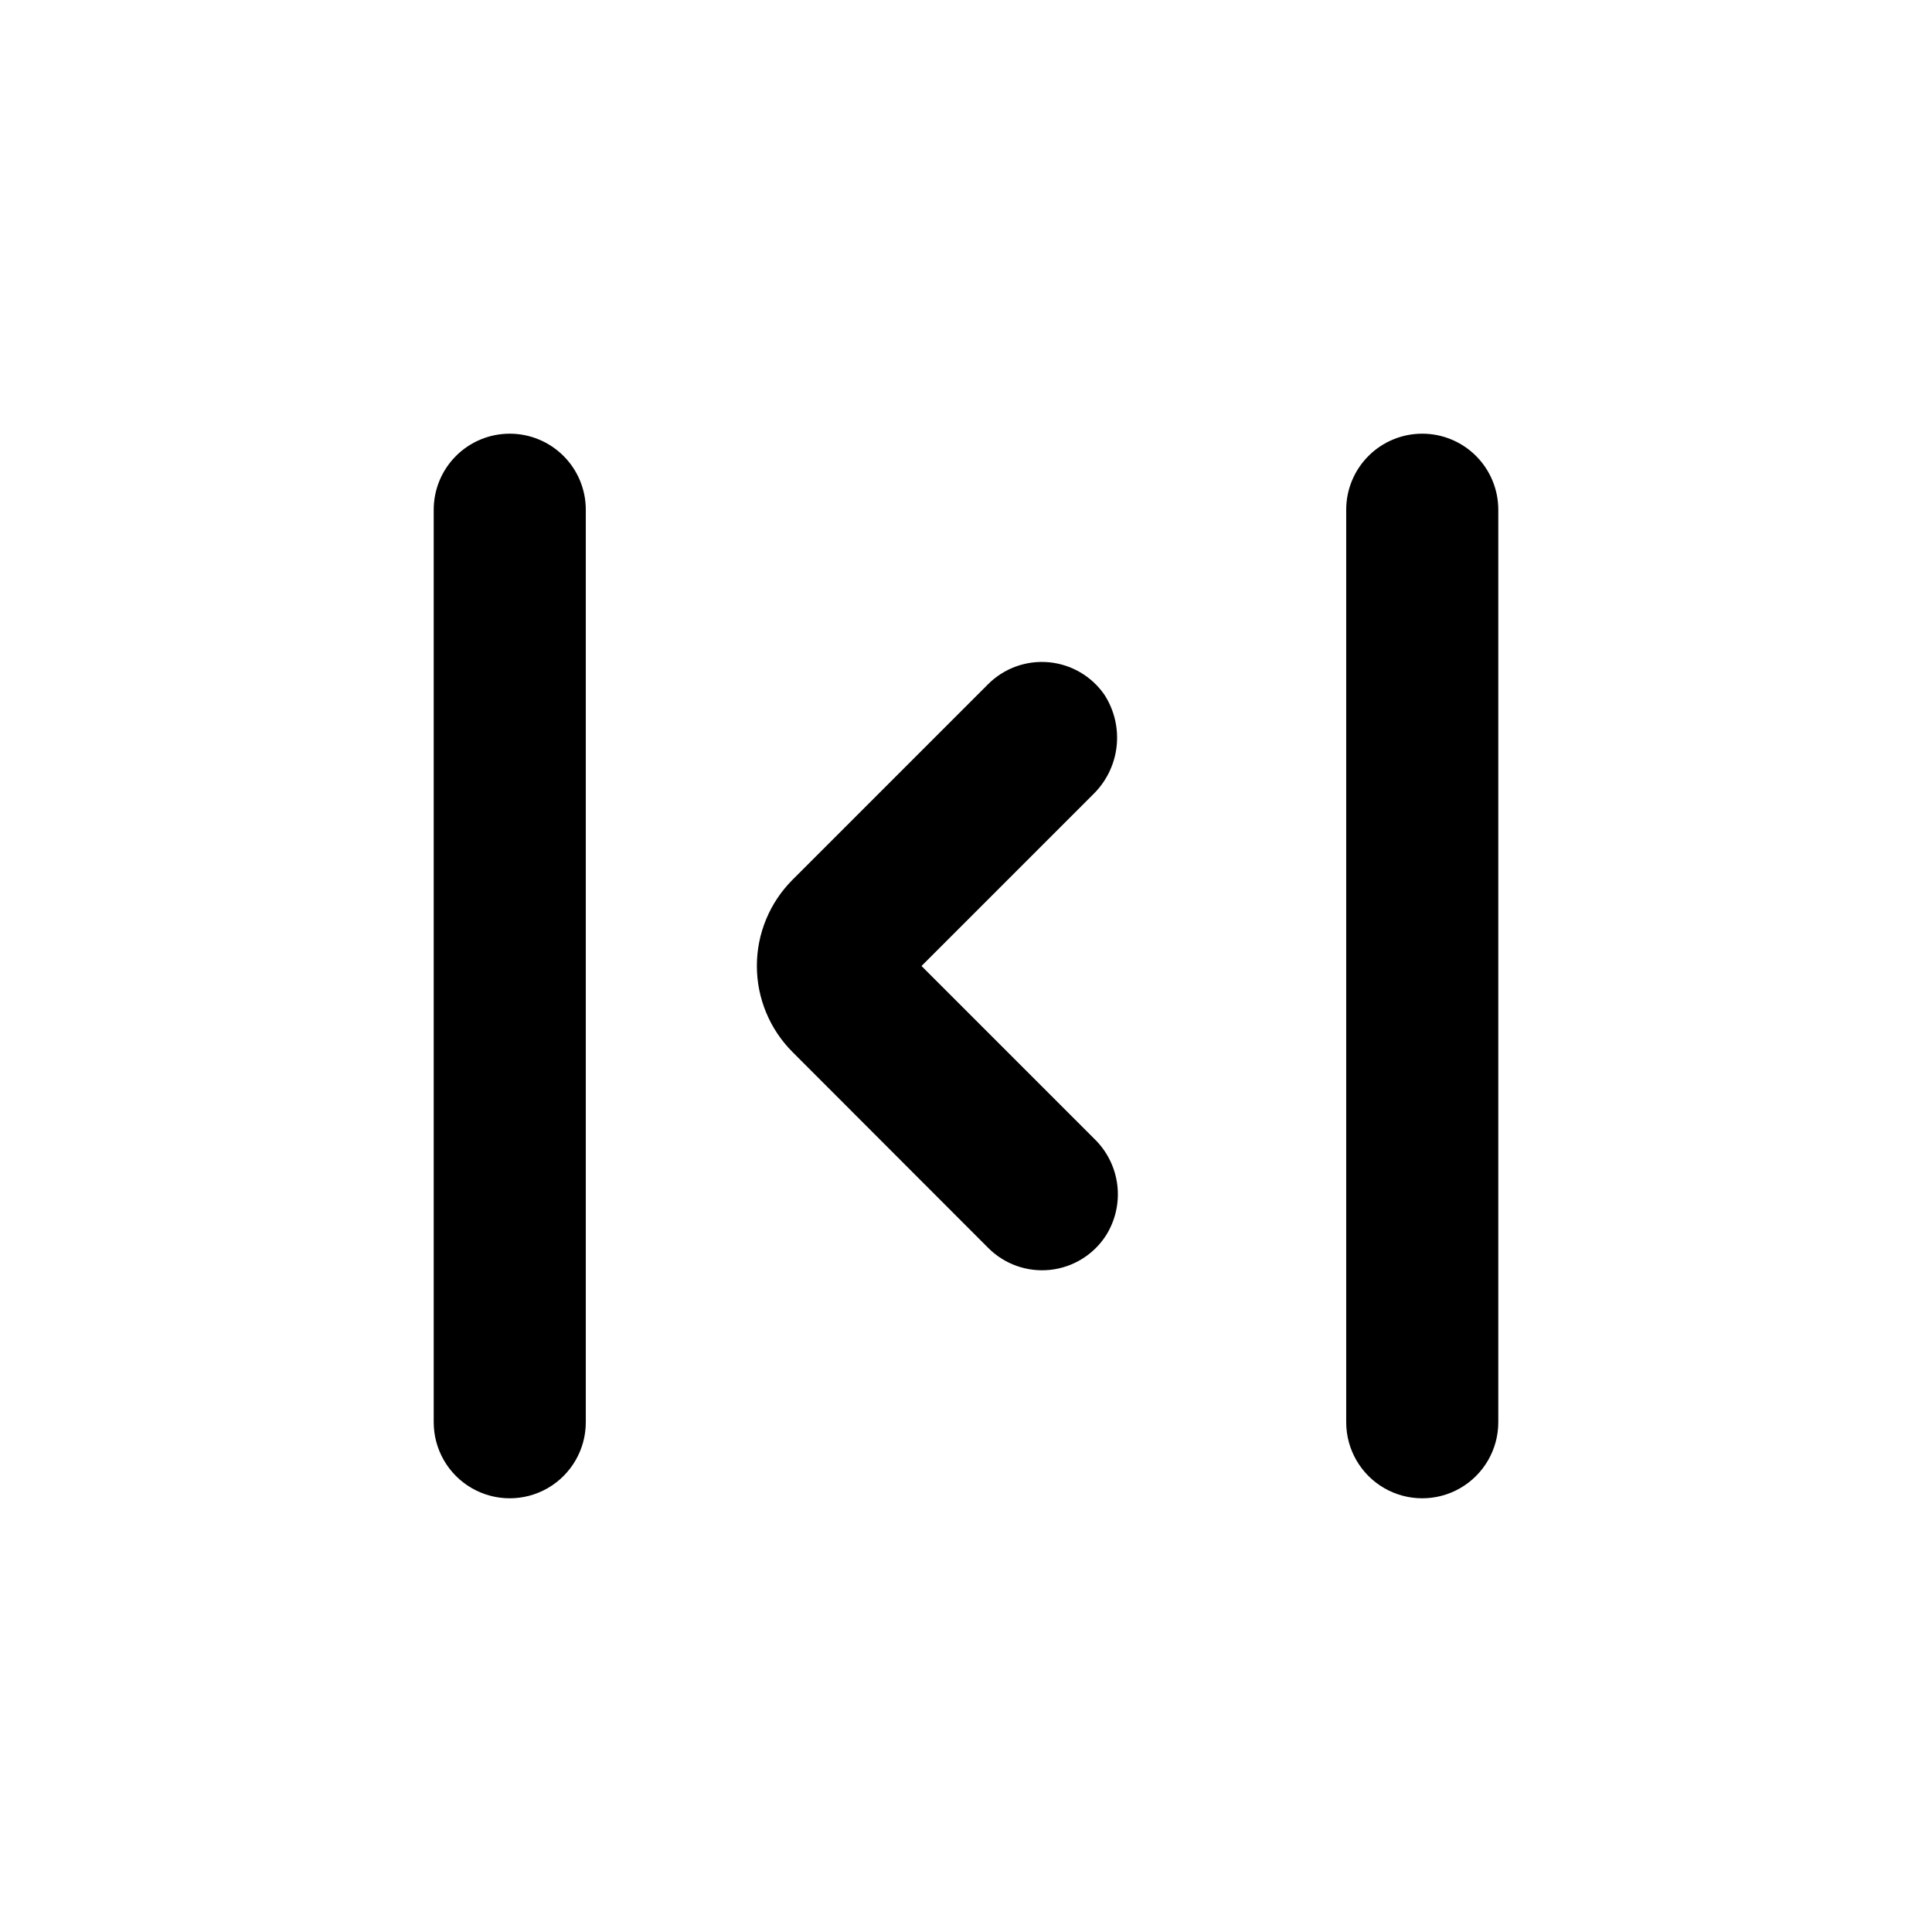 <?xml version="1.0" encoding="UTF-8"?>
<!-- Uploaded to: ICON Repo, www.iconrepo.com, Generator: ICON Repo Mixer Tools -->
<svg fill="#000000" width="800px" height="800px" version="1.1" viewBox="144 144 512 512" xmlns="http://www.w3.org/2000/svg">
 <g>
  <path d="m279.09 258.93c-5.348 0-10.473 2.121-14.25 5.902-3.781 3.777-5.902 8.902-5.902 14.25v241.83c0 7.199 3.84 13.852 10.074 17.453 6.234 3.598 13.918 3.598 20.152 0 6.234-3.602 10.078-10.254 10.078-17.453v-241.83c0-5.348-2.125-10.473-5.902-14.25-3.781-3.781-8.906-5.902-14.25-5.902z"/>
  <path d="m520.91 258.93c-5.348 0-10.473 2.121-14.25 5.902-3.781 3.777-5.902 8.902-5.902 14.25v241.83c0 7.199 3.84 13.852 10.074 17.453 6.234 3.598 13.918 3.598 20.152 0 6.234-3.602 10.078-10.254 10.078-17.453v-241.83c0-5.348-2.125-10.473-5.902-14.25-3.781-3.781-8.906-5.902-14.25-5.902z"/>
  <path d="m388.21 400 45.344-45.344h-0.004c3.531-3.371 5.777-7.867 6.348-12.715 0.57-4.844-0.57-9.738-3.223-13.836-3.402-4.918-8.812-8.07-14.77-8.605-5.953-0.535-11.84 1.602-16.062 5.832l-51.793 51.793c-6.062 6.059-9.473 14.277-9.473 22.848 0 8.57 3.41 16.793 9.473 22.848l51.844 51.895c4.297 4.312 10.316 6.449 16.375 5.812 6.055-0.637 11.5-3.977 14.809-9.09 2.508-3.965 3.578-8.672 3.027-13.332-0.551-4.66-2.688-8.988-6.051-12.262z"/>
 </g>
</svg>